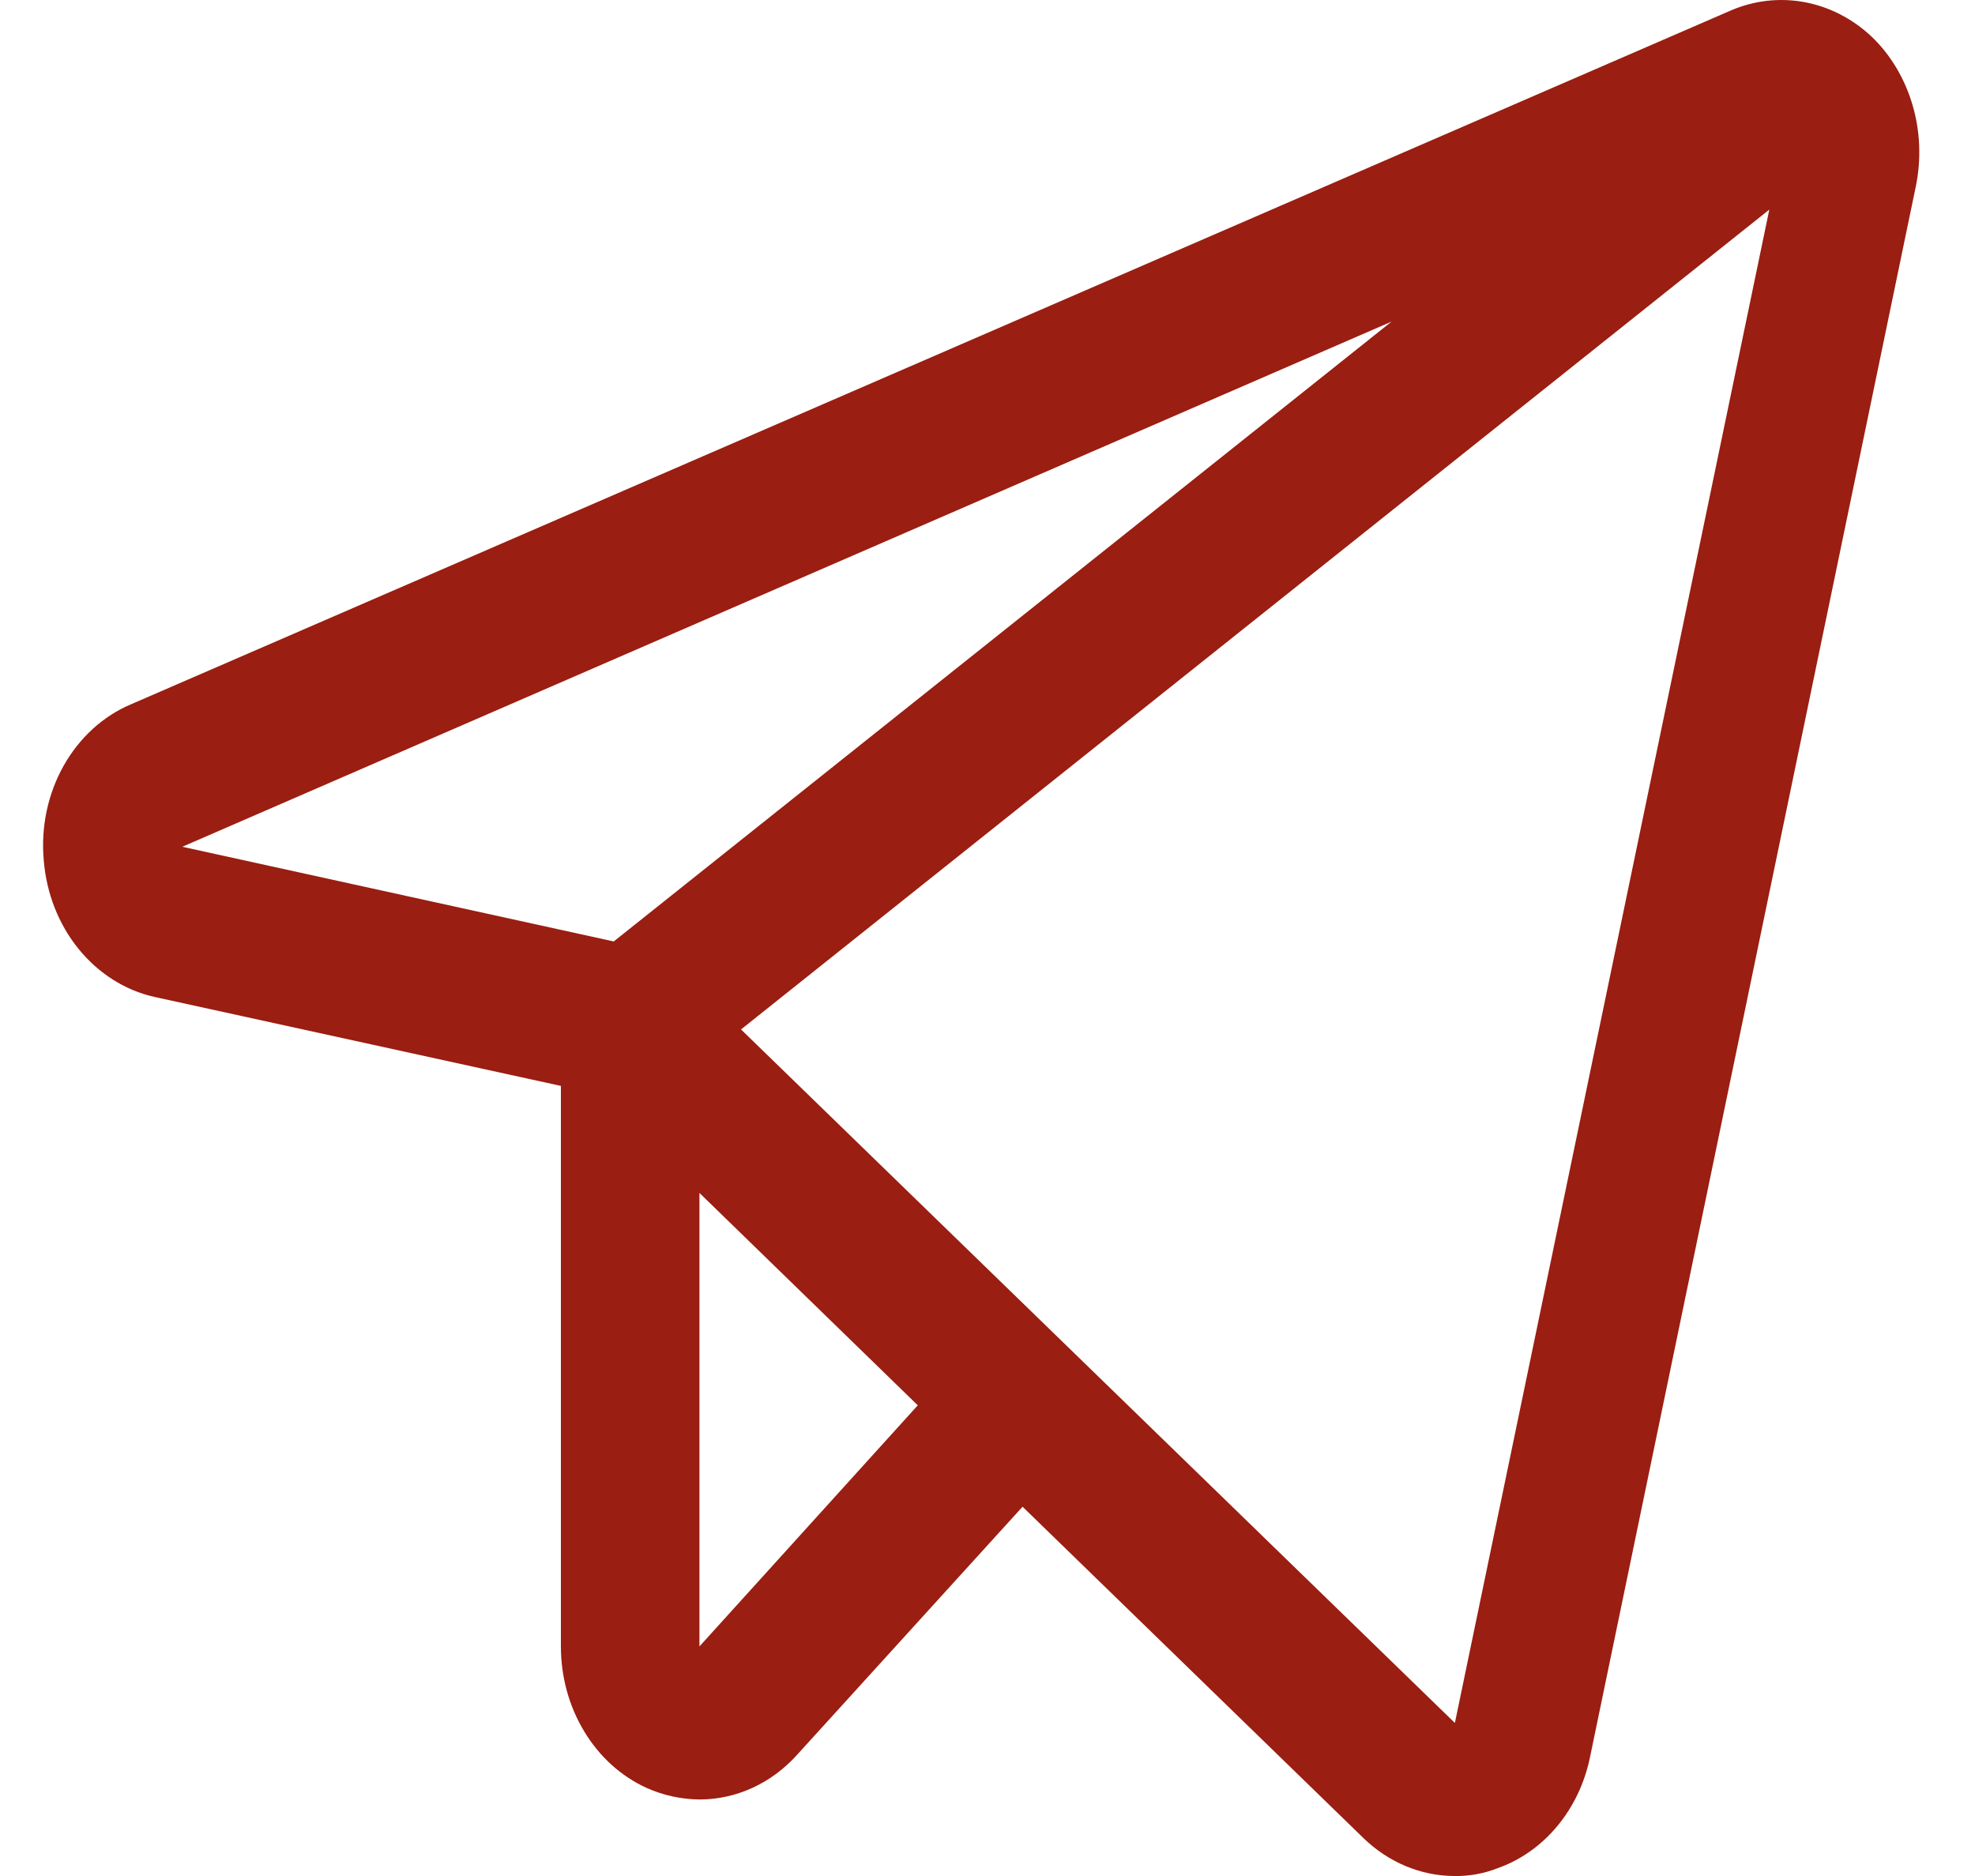 <?xml version="1.0" encoding="UTF-8"?> <svg xmlns="http://www.w3.org/2000/svg" width="20" height="19" viewBox="0 0 20 19" fill="none"><path d="M18.952 0.37C18.758 0.188 18.522 0.067 18.27 0.021C18.018 -0.025 17.76 0.005 17.523 0.108L1.329 7.132C1.045 7.251 0.804 7.471 0.644 7.756C0.484 8.041 0.413 8.377 0.443 8.711C0.469 9.045 0.593 9.361 0.795 9.61C0.998 9.86 1.268 10.031 1.565 10.097L5.68 10.998V16.675C5.68 16.982 5.762 17.282 5.917 17.537C6.071 17.793 6.291 17.991 6.548 18.108C6.718 18.184 6.9 18.223 7.083 18.225C7.268 18.225 7.45 18.185 7.62 18.107C7.791 18.029 7.945 17.914 8.075 17.769L10.355 15.26L13.803 18.612C14.057 18.86 14.385 18.998 14.724 19C14.873 19.003 15.022 18.977 15.163 18.922C15.394 18.841 15.603 18.695 15.767 18.498C15.932 18.301 16.047 18.06 16.101 17.798L19.4 1.891C19.457 1.616 19.446 1.33 19.367 1.062C19.288 0.794 19.145 0.554 18.952 0.37ZM6.215 9.535L1.846 8.576L14.092 3.257L6.215 9.535ZM7.083 16.675V12.082L9.294 14.233L7.083 16.675ZM14.733 17.45L7.504 10.426L17.917 2.123L14.733 17.45Z" fill="#9A1E11"></path></svg> 